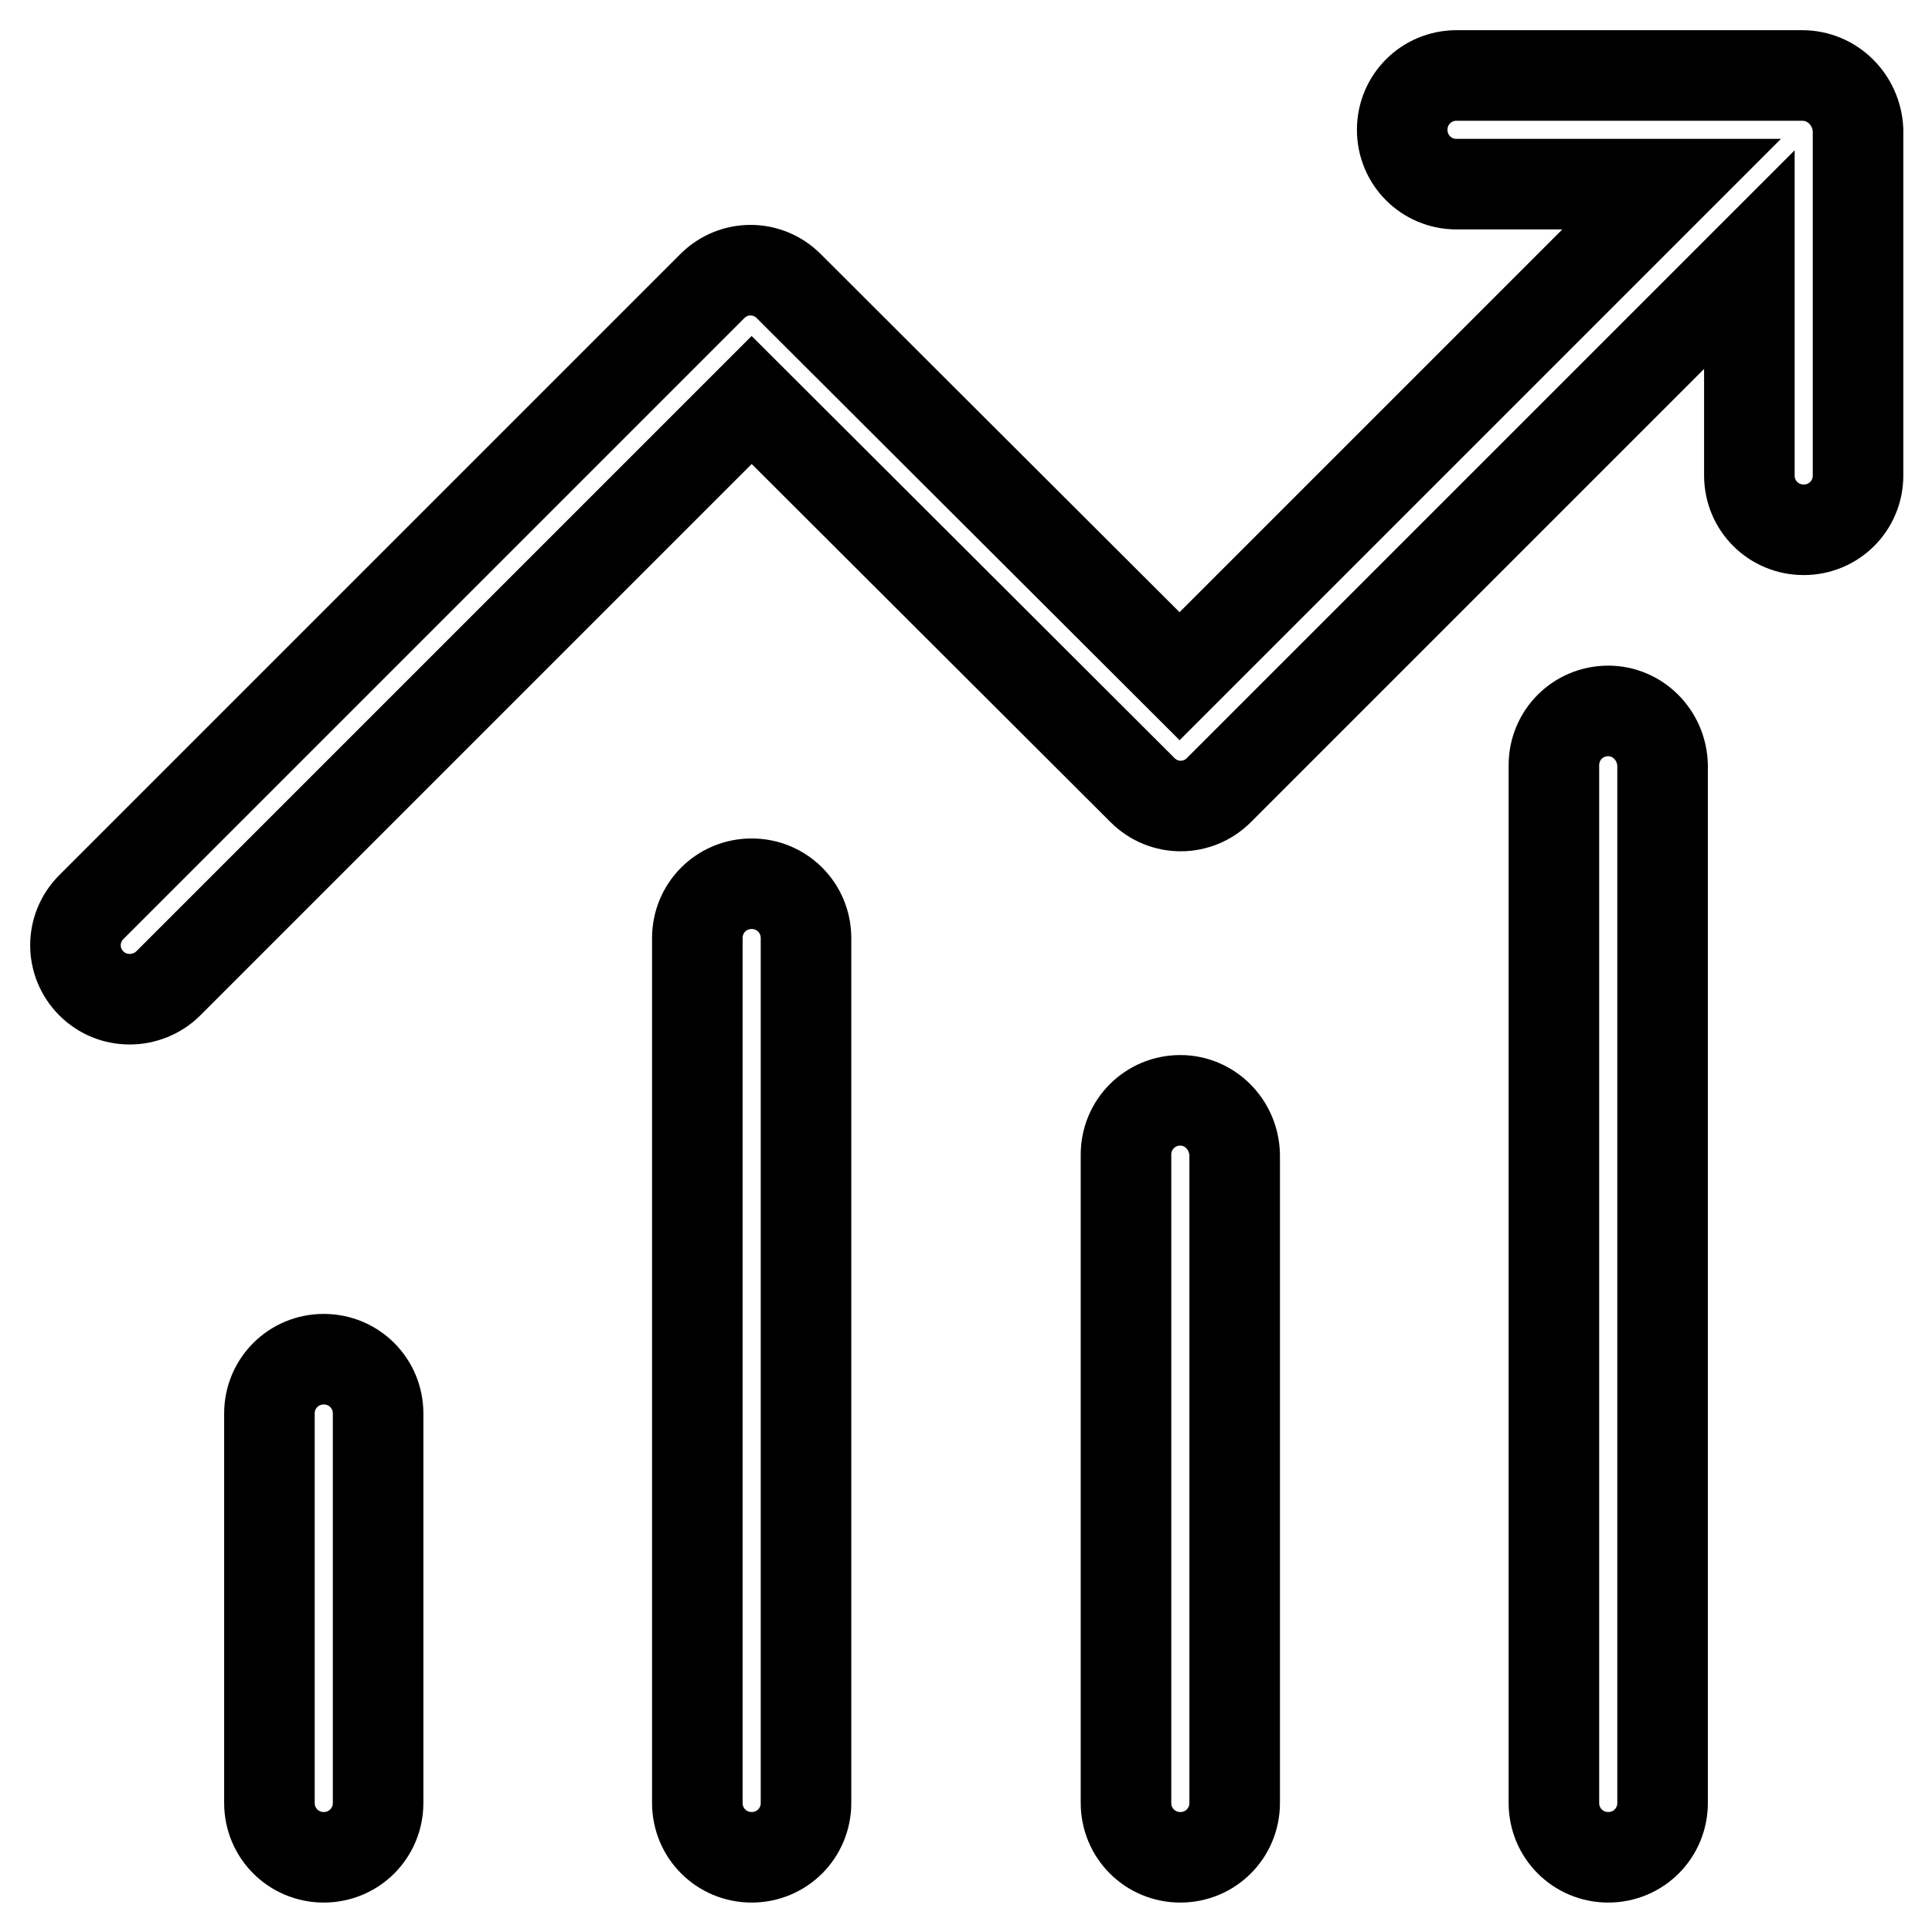 <?xml version="1.0" encoding="utf-8"?>
<!-- Svg Vector Icons : http://www.onlinewebfonts.com/icon -->
<!DOCTYPE svg PUBLIC "-//W3C//DTD SVG 1.1//EN" "http://www.w3.org/Graphics/SVG/1.1/DTD/svg11.dtd">
<svg version="1.1" xmlns="http://www.w3.org/2000/svg" xmlns:xlink="http://www.w3.org/1999/xlink" x="0px" y="0px" viewBox="0 0 256 256" enable-background="new 0 0 256 256" xml:space="preserve">
<g> <path stroke-width="12" fill-opacity="0" stroke="#000000"  d="M238.8,10H193c-4,0-7.2,3.2-7.2,7.2c0,4,3.2,7.2,7.2,7.2h28.5l-65.2,65.2l-51.8-51.7 c-2.8-2.8-7.3-2.8-10.1,0l-82.3,82.3c-2.8,2.8-2.8,7.3,0,10.1c1.4,1.4,3.2,2.1,5.1,2.1c1.8,0,3.7-0.7,5.1-2.1l77.3-77.3l51.8,51.7 c2.8,2.8,7.3,2.8,10.1,0l70.3-70.3V63c0,4,3.2,7.2,7.2,7.2s7.2-3.2,7.2-7.2V17.2C246,13.2,242.8,10,238.8,10L238.8,10z M213.1,94.2 c-4,0-7.2,3.2-7.2,7.2v137.5c0,4,3.2,7.2,7.2,7.2s7.2-3.2,7.2-7.2V101.4C220.2,97.4,217,94.2,213.1,94.2z M156.4,145.8 c-4,0-7.2,3.2-7.2,7.2v85.9c0,4,3.2,7.2,7.2,7.2s7.2-3.2,7.2-7.2v-85.9C163.5,149,160.3,145.8,156.4,145.8z M99.6,117.1 c-4,0-7.2,3.2-7.2,7.2v114.6c0,4,3.2,7.2,7.2,7.2s7.2-3.2,7.2-7.2V124.3C106.8,120.3,103.6,117.1,99.6,117.1z M42.9,180.1 c-4,0-7.2,3.2-7.2,7.2v51.6c0,4,3.2,7.2,7.2,7.2c4,0,7.2-3.2,7.2-7.2v-51.6C50.1,183.3,46.9,180.1,42.9,180.1L42.9,180.1z"/></g>
</svg>